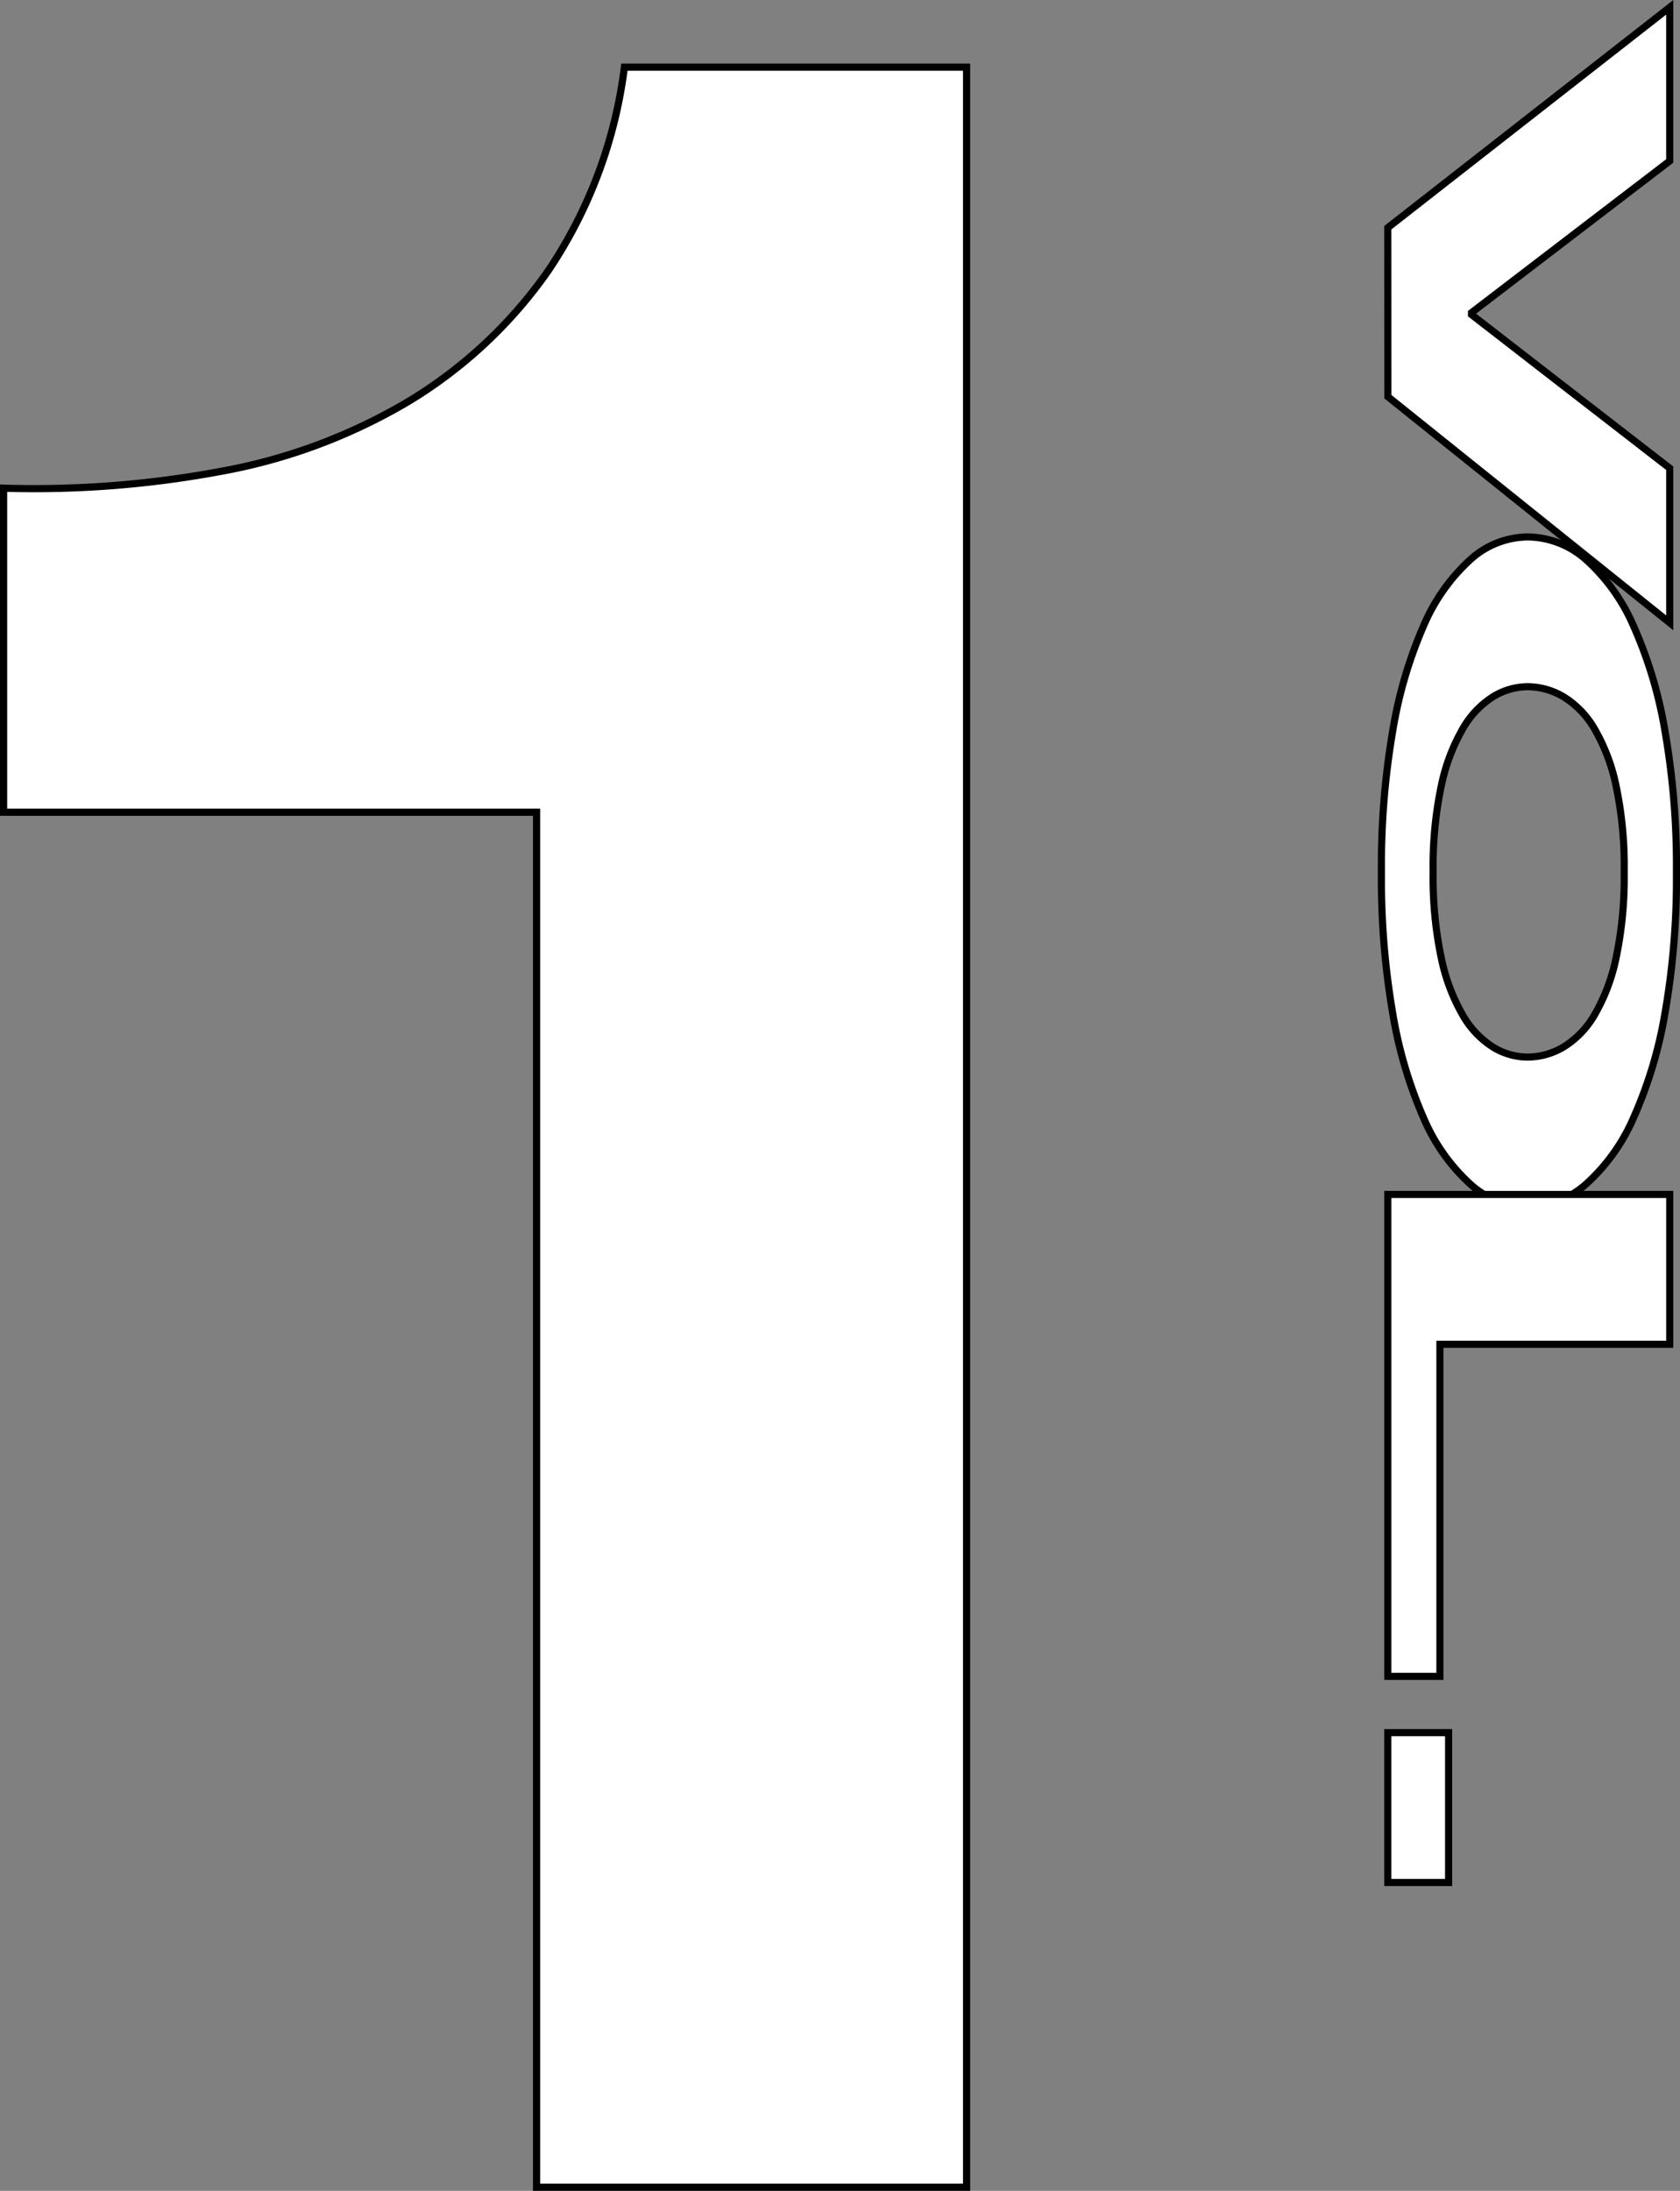 <svg id="グループ_326358" data-name="グループ 326358" xmlns="http://www.w3.org/2000/svg" xmlns:xlink="http://www.w3.org/1999/xlink" width="108.477" height="141.444" viewBox="0 0 108.477 141.444">
  <rect x="0" y="0" width="108.477" height="141.444" fill="#808080" stroke="none"/>
  <defs>
    <clipPath id="clip-path">
      <rect id="長方形_124405" data-name="長方形 124405" width="108.477" height="141.444" fill="none"/>
    </clipPath>
  </defs>
  <g id="グループ_326358-2" data-name="グループ 326358" clip-path="url(#clip-path)">
    <path id="パス_10446" data-name="パス 10446" d="M34.646,141.212V52.439H.232V31.517a65.515,65.515,0,0,0,13.98-1.076,36.449,36.449,0,0,0,12.123-4.5,29.766,29.766,0,0,0,9.093-8.505,30.241,30.241,0,0,0,4.889-13.1H62.412V141.212Z" fill="#fff"/>
    <path id="パス_10447" data-name="パス 10447" d="M34.646,141.212V52.439H.232V31.517a65.515,65.515,0,0,0,13.98-1.076,36.449,36.449,0,0,0,12.123-4.5,29.766,29.766,0,0,0,9.093-8.505,30.241,30.241,0,0,0,4.889-13.1H62.412V141.212Z" fill="none" stroke="#000" stroke-miterlimit="10" stroke-width="0.463"/>
    <path id="パス_10448" data-name="パス 10448" d="M89.609,14.7,107.814.472v9.92l-12.8,9.795v.124l12.8,9.919v9.981l-18.2-14.6Z" fill="#fff"/>
    <path id="パス_10449" data-name="パス 10449" d="M89.609,14.7,107.814.472v9.92l-12.8,9.795v.124l12.8,9.919v9.981l-18.2-14.6Z" fill="none" stroke="#000" stroke-miterlimit="10" stroke-width="0.46"/>
    <path id="パス_10450" data-name="パス 10450" d="M102.422,36.144a12.332,12.332,0,0,1,3.046,4.251,28.056,28.056,0,0,1,2.04,6.808,50.682,50.682,0,0,1,.739,9.088,50.572,50.572,0,0,1-.739,9.118,28.084,28.084,0,0,1-2.04,6.777,12.332,12.332,0,0,1-3.046,4.251,5.749,5.749,0,0,1-3.788,1.479,5.592,5.592,0,0,1-3.709-1.479,12.262,12.262,0,0,1-3-4.251,28.528,28.528,0,0,1-2-6.777,51.486,51.486,0,0,1-.726-9.118,51.6,51.6,0,0,1,.726-9.088,28.5,28.5,0,0,1,2-6.808,12.262,12.262,0,0,1,3-4.251,5.592,5.592,0,0,1,3.709-1.479,5.749,5.749,0,0,1,3.788,1.479M96.4,44.985a5.91,5.91,0,0,0-1.95,2.064,12.426,12.426,0,0,0-1.39,3.7,25.221,25.221,0,0,0-.523,5.545,25.24,25.24,0,0,0,.523,5.545,12.44,12.44,0,0,0,1.39,3.7A5.91,5.91,0,0,0,96.4,67.6a4.3,4.3,0,0,0,2.23.647,4.591,4.591,0,0,0,2.321-.647,5.885,5.885,0,0,0,2-2.064,12.241,12.241,0,0,0,1.4-3.7,25.24,25.24,0,0,0,.523-5.545,25.221,25.221,0,0,0-.523-5.545,12.227,12.227,0,0,0-1.4-3.7,5.885,5.885,0,0,0-2-2.064,4.591,4.591,0,0,0-2.321-.647,4.3,4.3,0,0,0-2.23.647" fill="#fff"/>
    <path id="パス_10451" data-name="パス 10451" d="M102.422,36.144a12.332,12.332,0,0,1,3.046,4.251,28.056,28.056,0,0,1,2.04,6.808,50.682,50.682,0,0,1,.739,9.088,50.572,50.572,0,0,1-.739,9.118,28.084,28.084,0,0,1-2.04,6.777,12.332,12.332,0,0,1-3.046,4.251,5.749,5.749,0,0,1-3.788,1.479,5.592,5.592,0,0,1-3.709-1.479,12.262,12.262,0,0,1-3-4.251,28.528,28.528,0,0,1-2-6.777,51.486,51.486,0,0,1-.726-9.118,51.6,51.6,0,0,1,.726-9.088,28.5,28.5,0,0,1,2-6.808,12.262,12.262,0,0,1,3-4.251,5.592,5.592,0,0,1,3.709-1.479A5.749,5.749,0,0,1,102.422,36.144ZM96.4,44.985a5.91,5.91,0,0,0-1.95,2.064,12.426,12.426,0,0,0-1.39,3.7,25.221,25.221,0,0,0-.523,5.545,25.24,25.24,0,0,0,.523,5.545,12.44,12.44,0,0,0,1.39,3.7A5.91,5.91,0,0,0,96.4,67.6a4.3,4.3,0,0,0,2.23.647,4.591,4.591,0,0,0,2.321-.647,5.885,5.885,0,0,0,2-2.064,12.241,12.241,0,0,0,1.4-3.7,25.24,25.24,0,0,0,.523-5.545,25.221,25.221,0,0,0-.523-5.545,12.227,12.227,0,0,0-1.4-3.7,5.885,5.885,0,0,0-2-2.064,4.591,4.591,0,0,0-2.321-.647A4.3,4.3,0,0,0,96.4,44.985Z" fill="none" stroke="#000" stroke-miterlimit="10" stroke-width="0.46"/>
    <path id="パス_10452" data-name="パス 10452" d="M107.815,86.788H92.975v21.44H89.61V77.115h18.205Z" fill="#fff"/>
    <path id="パス_10453" data-name="パス 10453" d="M107.815,86.788H92.975v21.44H89.61V77.115h18.205Z" fill="none" stroke="#000" stroke-miterlimit="10" stroke-width="0.46"/>
    <rect id="長方形_124403" data-name="長方形 124403" width="3.927" height="9.673" transform="translate(89.609 111.863)" fill="#fff"/>
    <rect id="長方形_124404" data-name="長方形 124404" width="3.927" height="9.673" transform="translate(89.609 111.863)" fill="none" stroke="#000" stroke-miterlimit="10" stroke-width="0.46"/>
  </g>
</svg>
